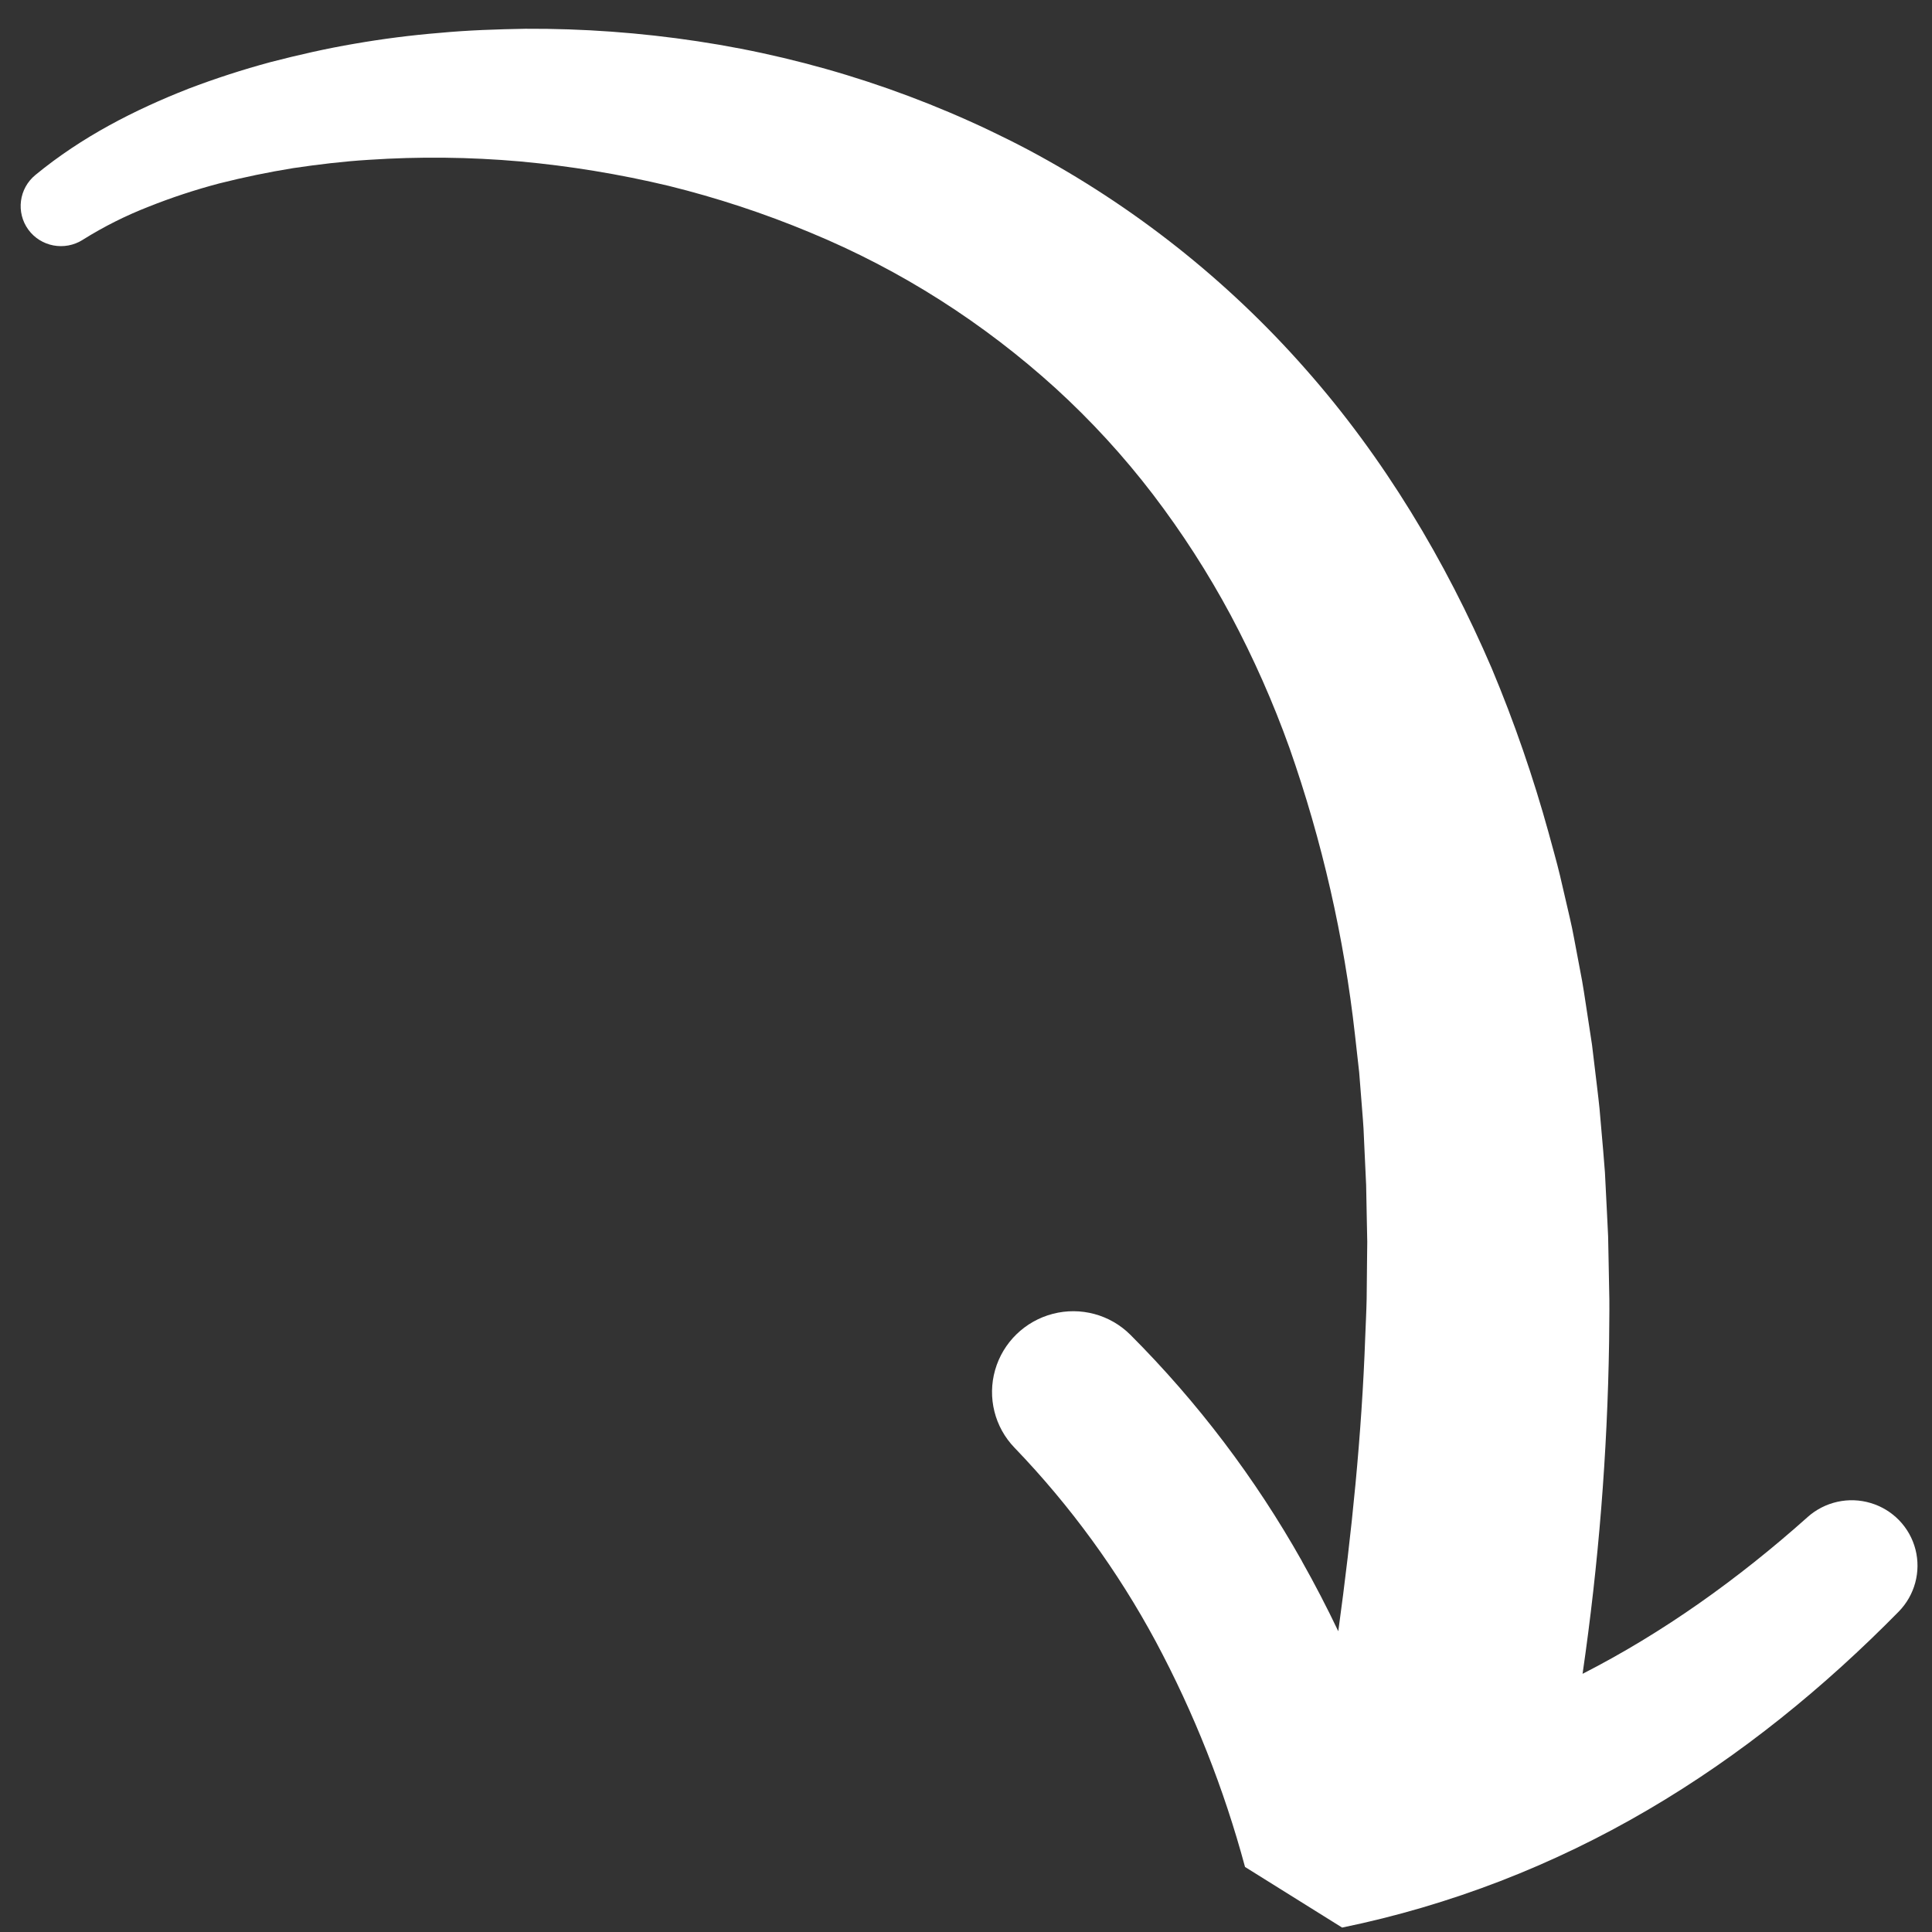 <svg width="45" height="45" viewBox="0 0 45 45" fill="none" xmlns="http://www.w3.org/2000/svg">
<rect x="0" y="0" width="45" height="45" fill="#333333" stroke="none"/>
<path d="M34.944 43.815C36.131 43.356 37.278 42.802 38.375 42.159C40.559 40.882 42.502 39.289 44.223 37.539C44.599 37.156 44.747 36.607 44.615 36.09C44.482 35.573 44.088 35.163 43.574 35.009C43.061 34.854 42.504 34.978 42.103 35.335L42.098 35.34C40.484 36.78 38.733 38.031 36.86 38.987L36.861 38.987C37.234 36.427 37.44 33.846 37.479 31.26C37.48 30.931 37.488 30.603 37.485 30.275L37.466 29.287L37.456 28.793L37.432 28.298L37.382 27.308C37.359 26.977 37.327 26.647 37.299 26.317L37.256 25.821C37.241 25.656 37.218 25.491 37.2 25.326L37.081 24.335L36.93 23.345C36.904 23.18 36.881 23.015 36.851 22.85L36.758 22.357C36.693 22.028 36.64 21.698 36.562 21.37L36.334 20.388C36.256 20.061 36.161 19.736 36.074 19.411L36.074 19.41C35.713 18.102 35.27 16.818 34.745 15.566C33.669 13.061 32.238 10.665 30.404 8.591C28.579 6.518 26.392 4.79 23.949 3.489C21.544 2.221 18.94 1.366 16.246 0.961C14.921 0.761 13.581 0.663 12.24 0.67C11.572 0.682 10.905 0.703 10.24 0.766C9.575 0.82 8.914 0.905 8.256 1.019C7.598 1.131 6.945 1.28 6.299 1.447L6.299 1.447C5.651 1.622 5.012 1.829 4.385 2.068C3.133 2.561 1.909 3.183 0.824 4.076C0.44 4.391 0.369 4.949 0.66 5.349C0.952 5.748 1.507 5.852 1.927 5.586L1.942 5.576C2.423 5.276 2.93 5.022 3.458 4.816C3.996 4.601 4.547 4.42 5.108 4.272C5.675 4.129 6.248 4.01 6.829 3.916C7.411 3.83 7.995 3.759 8.584 3.723L8.584 3.723C9.76 3.644 10.94 3.657 12.113 3.76C13.279 3.867 14.436 4.057 15.574 4.329C16.699 4.607 17.8 4.969 18.869 5.415C19.925 5.851 20.941 6.379 21.904 6.993C22.855 7.599 23.752 8.285 24.587 9.043C25.414 9.798 26.172 10.624 26.852 11.513C27.531 12.403 28.138 13.345 28.667 14.332C29.197 15.327 29.654 16.359 30.034 17.42C30.795 19.586 31.307 21.831 31.561 24.113L31.658 24.978L31.727 25.85C31.737 25.996 31.752 26.14 31.759 26.286L31.779 26.725L31.82 27.602L31.837 28.483L31.846 28.924L31.841 29.366L31.832 30.251C31.826 30.546 31.81 30.843 31.799 31.138C31.718 33.416 31.485 35.705 31.171 37.995C30.907 37.441 30.624 36.895 30.321 36.358L30.322 36.357C29.237 34.43 27.895 32.658 26.33 31.091C25.858 30.619 25.169 30.433 24.521 30.602C23.872 30.771 23.361 31.269 23.178 31.91C22.995 32.552 23.167 33.241 23.631 33.721L23.633 33.724L23.633 33.723C24.929 35.071 26.034 36.587 26.919 38.232C27.811 39.898 28.508 41.661 28.999 43.485L31.261 44.897C32.516 44.639 33.748 44.276 34.944 43.815L34.944 43.815Z" fill="white"/>
</svg>
